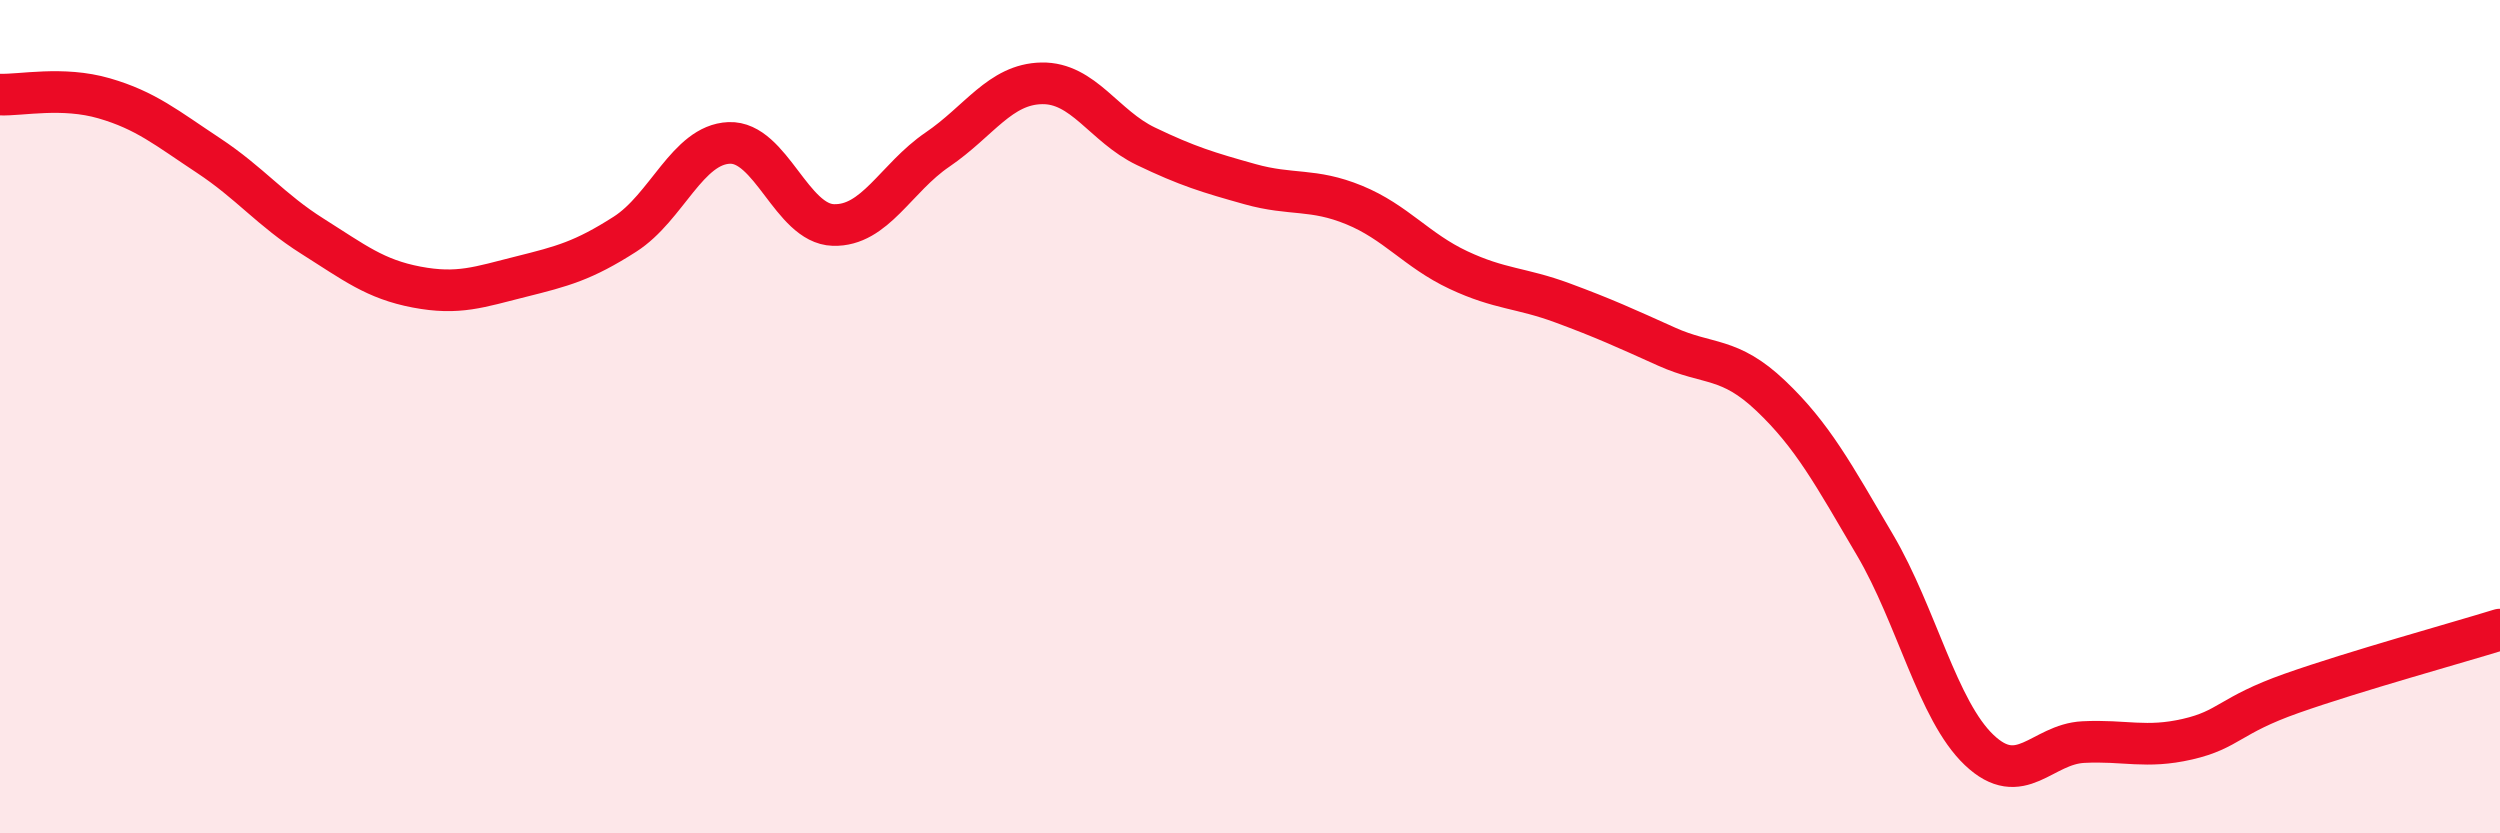 
    <svg width="60" height="20" viewBox="0 0 60 20" xmlns="http://www.w3.org/2000/svg">
      <path
        d="M 0,2.27 C 0.5,2.29 1.5,2.07 2.5,2.36 C 3.5,2.65 4,3.07 5,3.73 C 6,4.39 6.5,5.04 7.5,5.67 C 8.5,6.3 9,6.7 10,6.89 C 11,7.08 11.5,6.89 12.5,6.64 C 13.5,6.39 14,6.26 15,5.62 C 16,4.98 16.5,3.47 17.5,3.43 C 18.5,3.39 19,5.37 20,5.4 C 21,5.43 21.5,4.27 22.5,3.59 C 23.5,2.91 24,2.02 25,2 C 26,1.98 26.5,3.03 27.5,3.51 C 28.5,3.99 29,4.14 30,4.42 C 31,4.7 31.5,4.51 32.5,4.92 C 33.5,5.33 34,6.01 35,6.48 C 36,6.95 36.5,6.9 37.5,7.27 C 38.5,7.64 39,7.87 40,8.32 C 41,8.77 41.5,8.55 42.5,9.5 C 43.5,10.45 44,11.38 45,13.08 C 46,14.78 46.5,17.05 47.5,18 C 48.5,18.95 49,17.86 50,17.81 C 51,17.76 51.5,17.97 52.5,17.74 C 53.5,17.51 53.5,17.17 55,16.64 C 56.5,16.11 59,15.42 60,15.11L60 20L0 20Z"
        fill="#EB0A25"
        opacity="0.1"
        stroke-linecap="round"
        stroke-linejoin="round"
      />
      <path
        d="M 0,2.27 C 0.5,2.29 1.5,2.07 2.5,2.36 C 3.5,2.65 4,3.07 5,3.73 C 6,4.39 6.5,5.04 7.5,5.67 C 8.5,6.3 9,6.7 10,6.89 C 11,7.08 11.5,6.89 12.5,6.64 C 13.5,6.39 14,6.26 15,5.62 C 16,4.98 16.5,3.47 17.5,3.43 C 18.5,3.39 19,5.37 20,5.4 C 21,5.43 21.5,4.27 22.5,3.59 C 23.5,2.91 24,2.02 25,2 C 26,1.98 26.5,3.03 27.5,3.51 C 28.5,3.99 29,4.14 30,4.42 C 31,4.7 31.5,4.51 32.5,4.92 C 33.5,5.33 34,6.01 35,6.48 C 36,6.95 36.5,6.9 37.5,7.27 C 38.5,7.64 39,7.87 40,8.32 C 41,8.77 41.5,8.55 42.5,9.5 C 43.5,10.45 44,11.38 45,13.08 C 46,14.78 46.5,17.05 47.5,18 C 48.5,18.95 49,17.86 50,17.81 C 51,17.76 51.5,17.97 52.5,17.74 C 53.5,17.51 53.5,17.17 55,16.64 C 56.5,16.11 59,15.42 60,15.11"
        stroke="#EB0A25"
        stroke-width="1"
        fill="none"
        stroke-linecap="round"
        stroke-linejoin="round"
      />
    </svg>
  